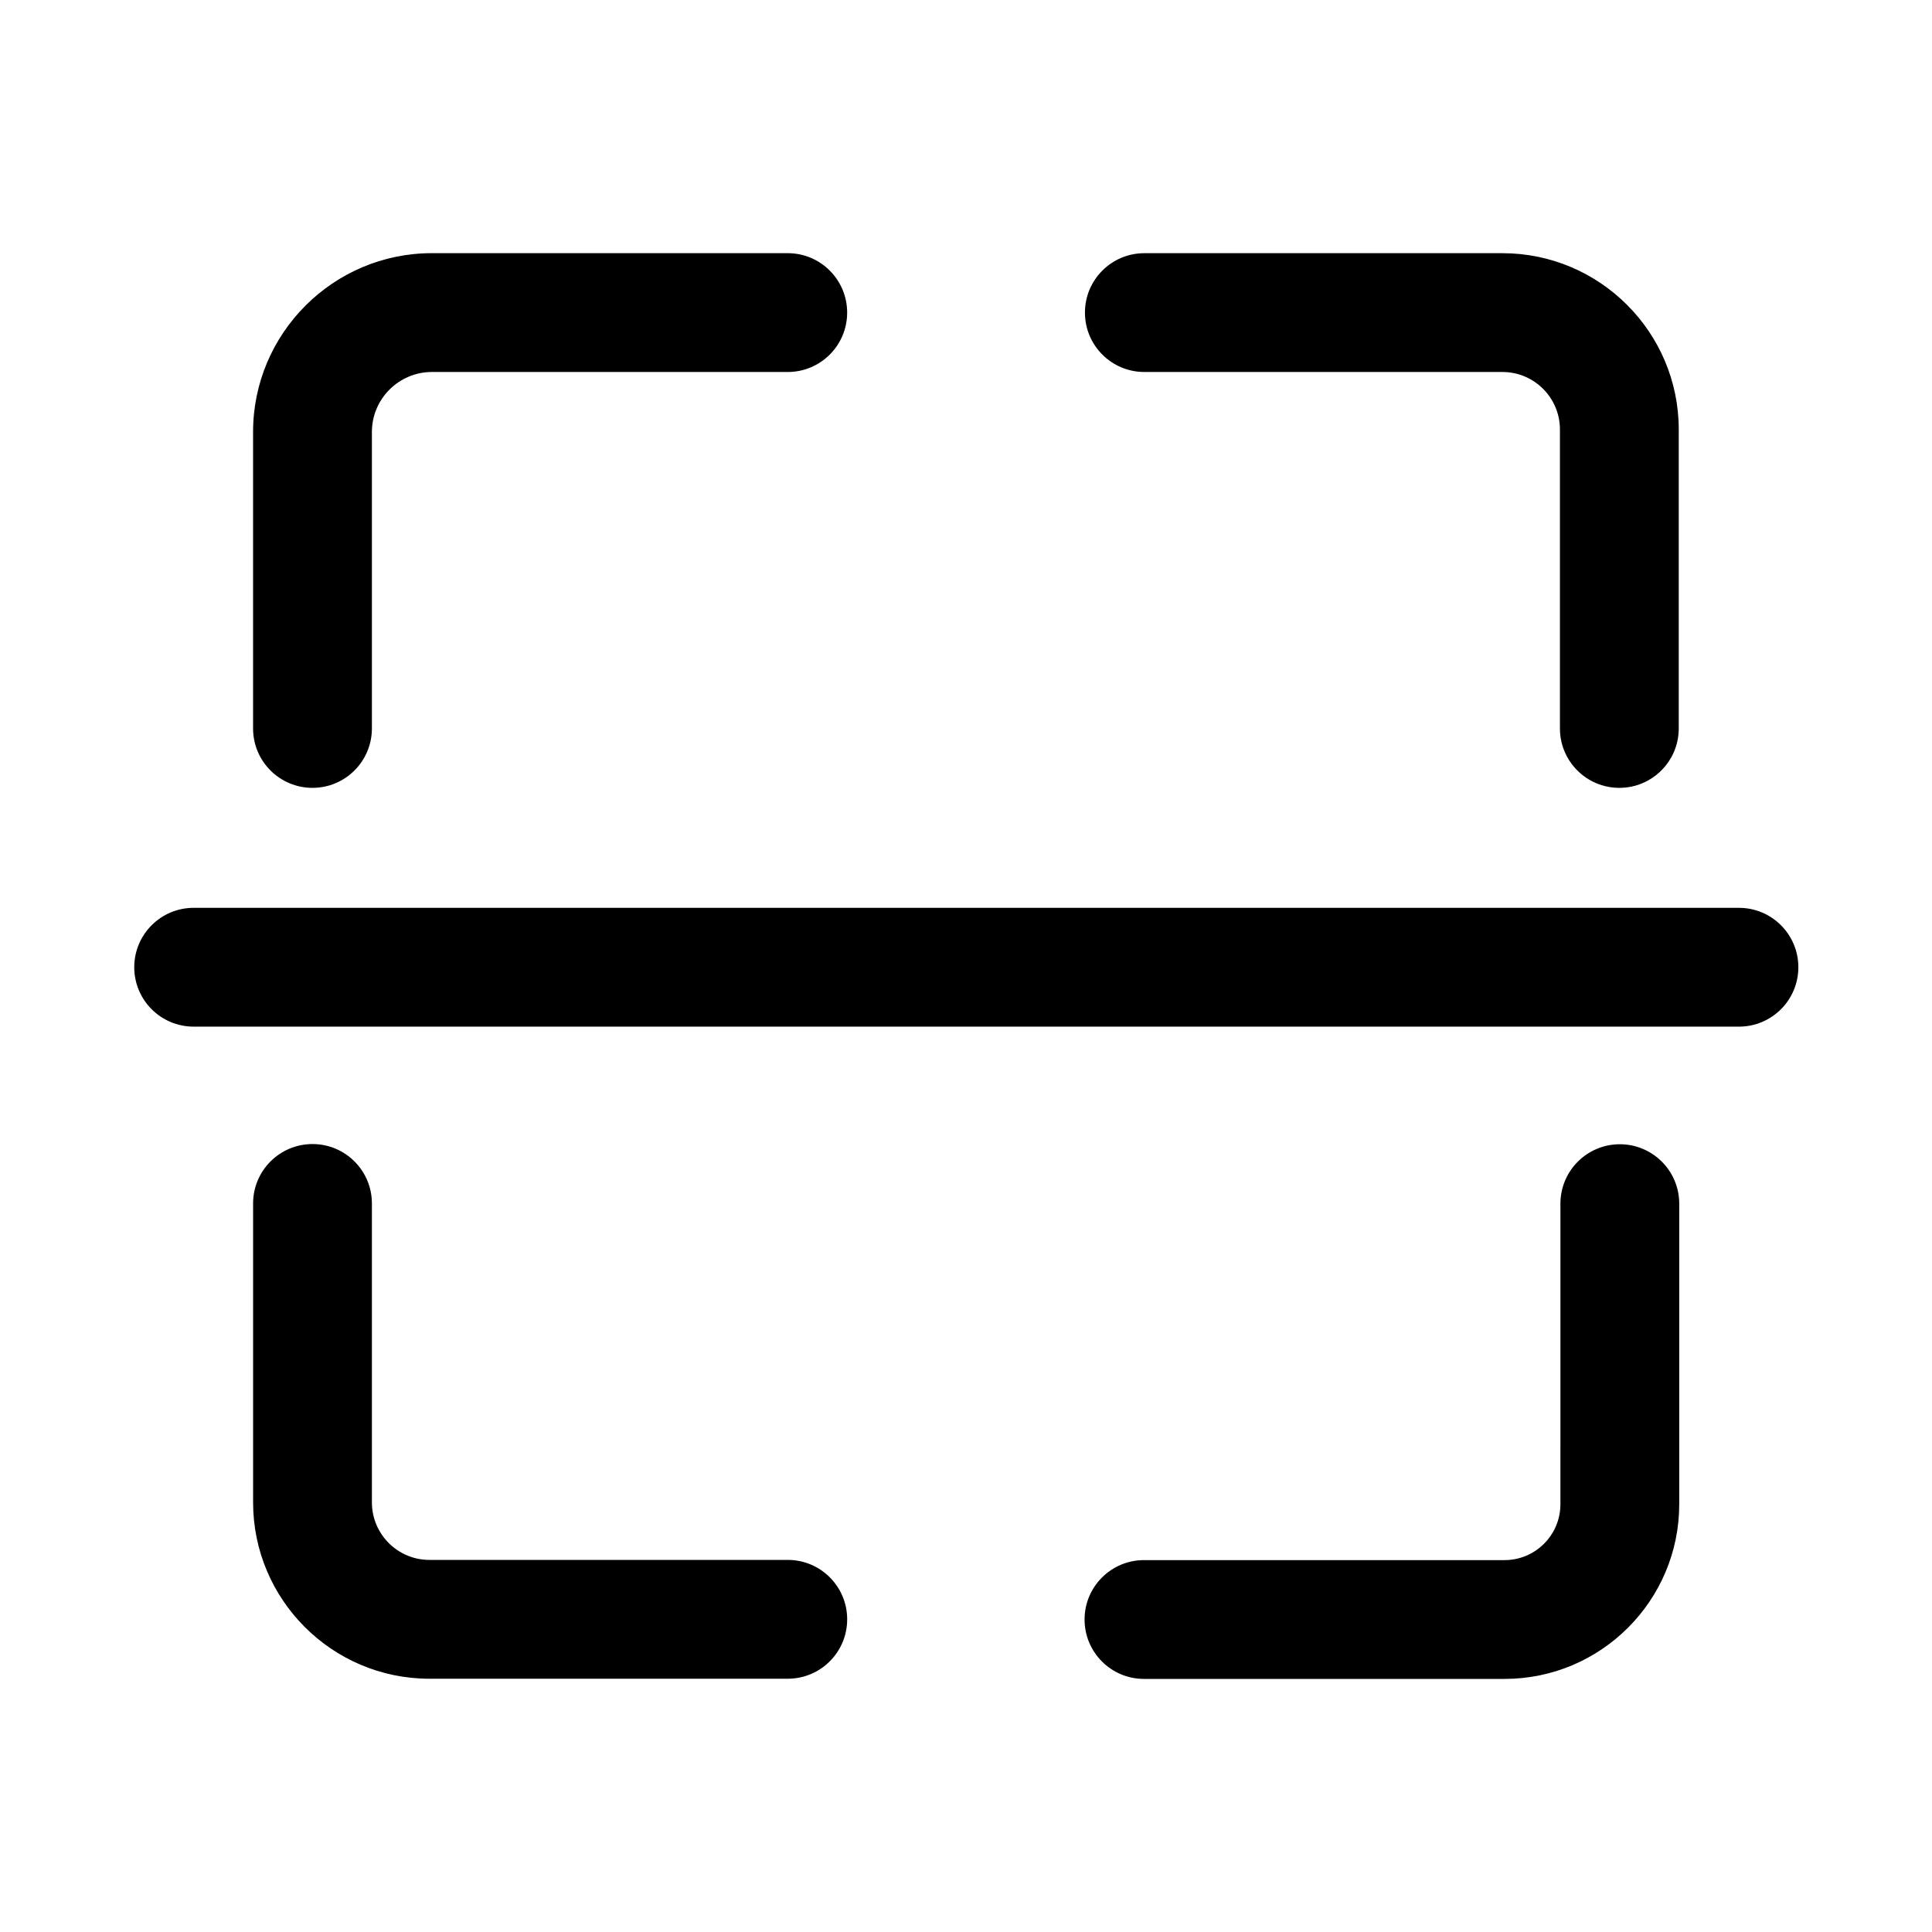 <?xml version="1.0" encoding="UTF-8"?>
<!-- Uploaded to: SVG Repo, www.svgrepo.com, Generator: SVG Repo Mixer Tools -->
<svg fill="#000000" width="800px" height="800px" version="1.1" viewBox="144 144 512 512" xmlns="http://www.w3.org/2000/svg">
 <g>
  <path d="m226.81 352.79c-8.695 0-15.742-7.051-15.742-15.742v-78.57c0-26.129 21.258-47.387 47.387-47.387l94.309 0.004c8.695 0 15.742 7.051 15.742 15.742 0 8.695-7.051 15.742-15.742 15.742h-94.309c-8.766 0.004-15.898 7.137-15.898 15.898v78.566c0 8.695-7.051 15.746-15.746 15.746z"/>
  <path d="m542.72 588.93h-95.555c-8.695 0-15.742-7.051-15.742-15.742 0-8.695 7.051-15.742 15.742-15.742h95.555c8.164 0 14.805-6.641 14.805-14.805l0.004-79.66c0-8.695 7.051-15.742 15.742-15.742 8.695 0 15.742 7.051 15.742 15.742v79.66c0.004 25.527-20.762 46.289-46.293 46.289z"/>
  <path d="m352.77 588.88h-94.977c-25.762 0-46.719-20.957-46.719-46.719v-79.234c0-8.695 7.051-15.742 15.742-15.742 8.695 0 15.742 7.051 15.742 15.742v79.234c0 8.395 6.836 15.23 15.23 15.23h94.98c8.695 0 15.742 7.051 15.742 15.742 0.004 8.695-7.047 15.746-15.742 15.746z"/>
  <path d="m573.14 352.79c-8.695 0-15.742-7.051-15.742-15.742v-79.242c0-8.395-6.828-15.223-15.223-15.223h-94.91c-8.695 0-15.742-7.051-15.742-15.742 0-8.695 7.051-15.742 15.742-15.742h94.91c25.754 0 46.711 20.957 46.711 46.711v79.242c0 8.688-7.051 15.738-15.746 15.738z"/>
  <path d="m604.84 416.07h-409.52c-8.695 0-15.742-7.051-15.742-15.742 0-8.695 7.051-15.742 15.742-15.742h409.52c8.695 0 15.742 7.051 15.742 15.742 0 8.691-7.047 15.742-15.742 15.742z"/>
 </g>
</svg>